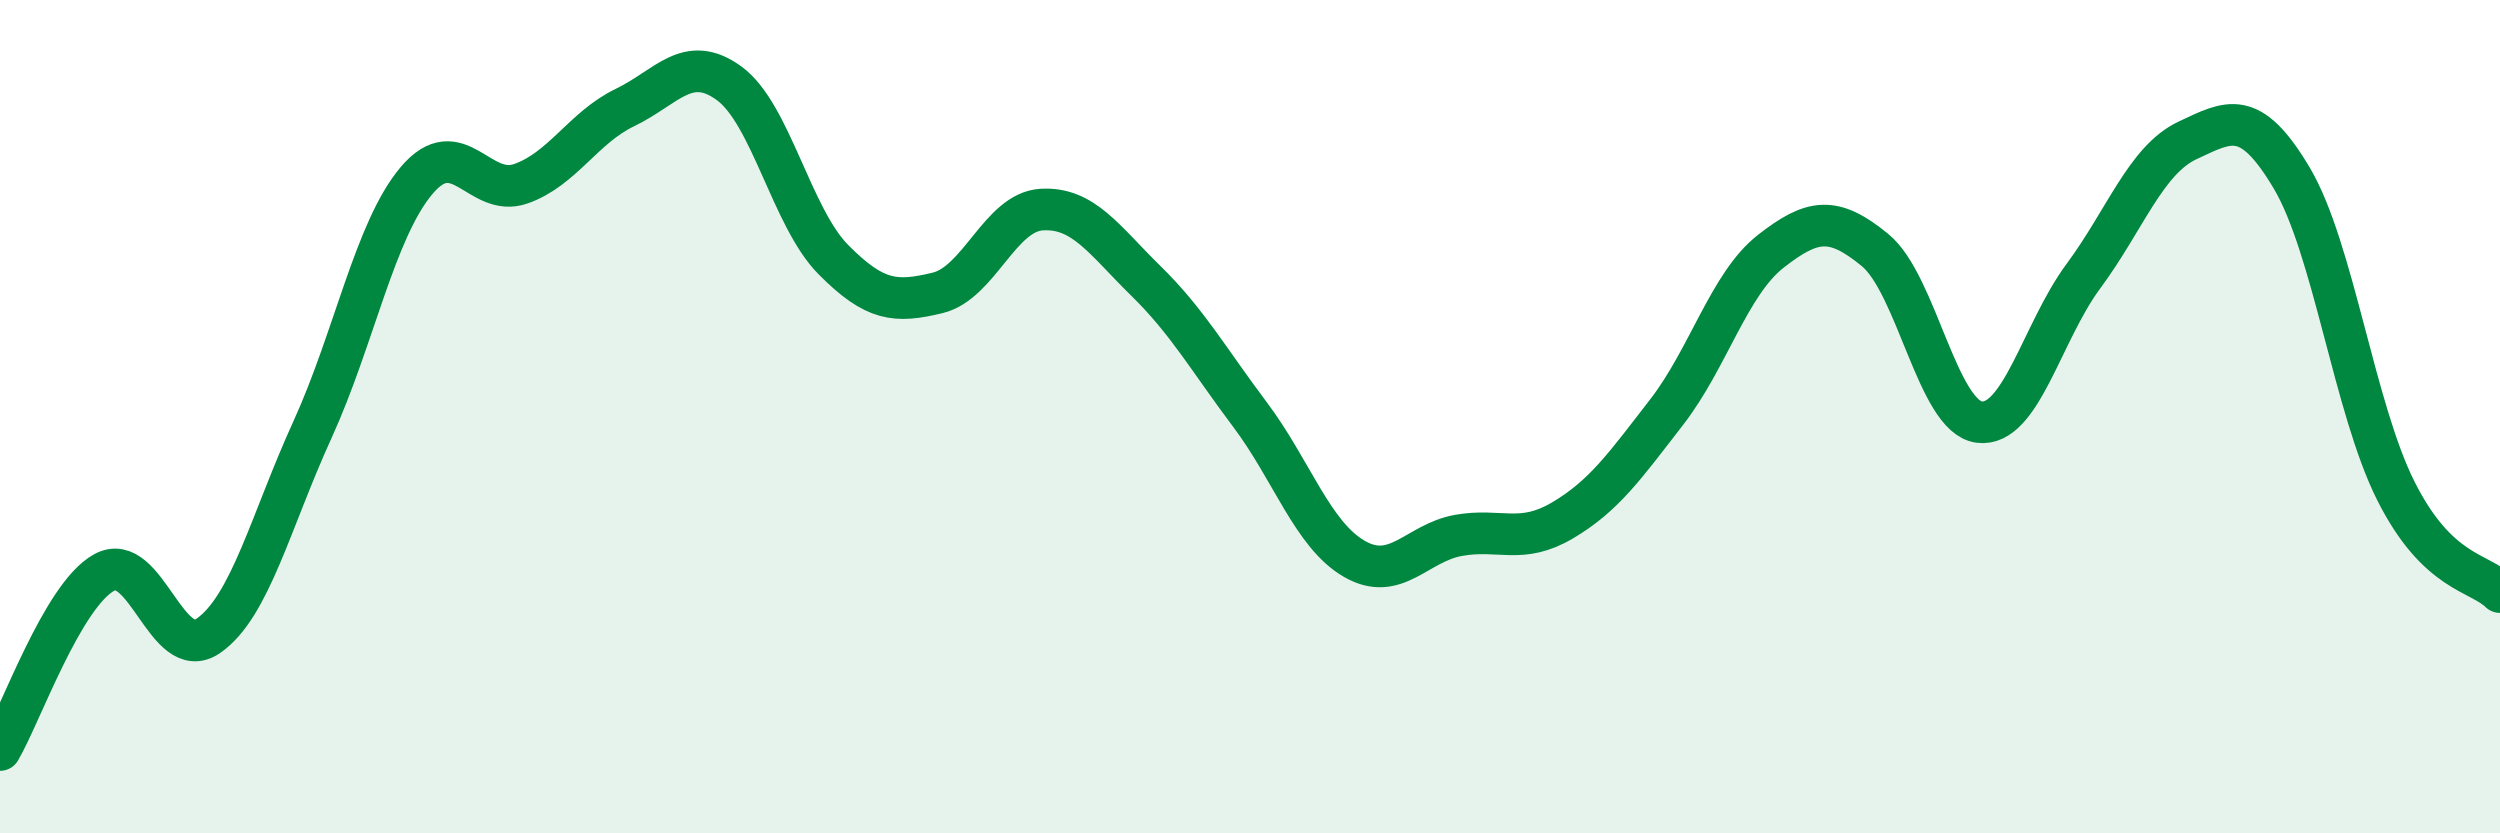 
    <svg width="60" height="20" viewBox="0 0 60 20" xmlns="http://www.w3.org/2000/svg">
      <path
        d="M 0,18 C 0.5,17.15 1.5,14.29 2.5,13.74 C 3.5,13.19 4,15.95 5,15.26 C 6,14.57 6.5,12.5 7.5,10.31 C 8.5,8.12 9,5.51 10,4.33 C 11,3.15 11.5,4.76 12.5,4.41 C 13.5,4.06 14,3.06 15,2.58 C 16,2.1 16.5,1.27 17.5,2 C 18.5,2.73 19,5.22 20,6.23 C 21,7.24 21.5,7.27 22.5,7.03 C 23.5,6.79 24,5.09 25,5.03 C 26,4.97 26.5,5.76 27.5,6.74 C 28.5,7.72 29,8.62 30,9.95 C 31,11.28 31.5,12.83 32.5,13.41 C 33.5,13.99 34,13.03 35,12.85 C 36,12.67 36.5,13.08 37.5,12.49 C 38.5,11.9 39,11.18 40,9.89 C 41,8.6 41.5,6.81 42.5,6.03 C 43.5,5.25 44,5.18 45,6 C 46,6.82 46.5,10 47.5,10.13 C 48.5,10.26 49,7.98 50,6.63 C 51,5.28 51.5,3.84 52.5,3.37 C 53.5,2.9 54,2.59 55,4.27 C 56,5.95 56.5,9.79 57.5,11.78 C 58.5,13.77 59.5,13.72 60,14.21L60 20L0 20Z"
        fill="#008740"
        opacity="0.1"
        stroke-linecap="round"
        stroke-linejoin="round"
      />
      <path
        d="M 0,18 C 0.5,17.15 1.5,14.29 2.5,13.74 C 3.5,13.19 4,15.95 5,15.26 C 6,14.57 6.5,12.5 7.5,10.31 C 8.5,8.12 9,5.51 10,4.33 C 11,3.15 11.5,4.76 12.5,4.41 C 13.5,4.06 14,3.06 15,2.58 C 16,2.1 16.5,1.27 17.5,2 C 18.5,2.73 19,5.22 20,6.23 C 21,7.24 21.5,7.27 22.5,7.03 C 23.5,6.79 24,5.09 25,5.03 C 26,4.97 26.5,5.76 27.5,6.74 C 28.5,7.72 29,8.62 30,9.95 C 31,11.28 31.5,12.83 32.5,13.41 C 33.5,13.99 34,13.03 35,12.85 C 36,12.67 36.5,13.08 37.5,12.49 C 38.5,11.9 39,11.18 40,9.89 C 41,8.6 41.5,6.81 42.5,6.03 C 43.5,5.25 44,5.18 45,6 C 46,6.82 46.5,10 47.5,10.13 C 48.5,10.26 49,7.98 50,6.63 C 51,5.28 51.5,3.84 52.5,3.37 C 53.5,2.9 54,2.59 55,4.27 C 56,5.95 56.5,9.79 57.5,11.78 C 58.5,13.77 59.5,13.72 60,14.21"
        stroke="#008740"
        stroke-width="1"
        fill="none"
        stroke-linecap="round"
        stroke-linejoin="round"
      />
    </svg>
  